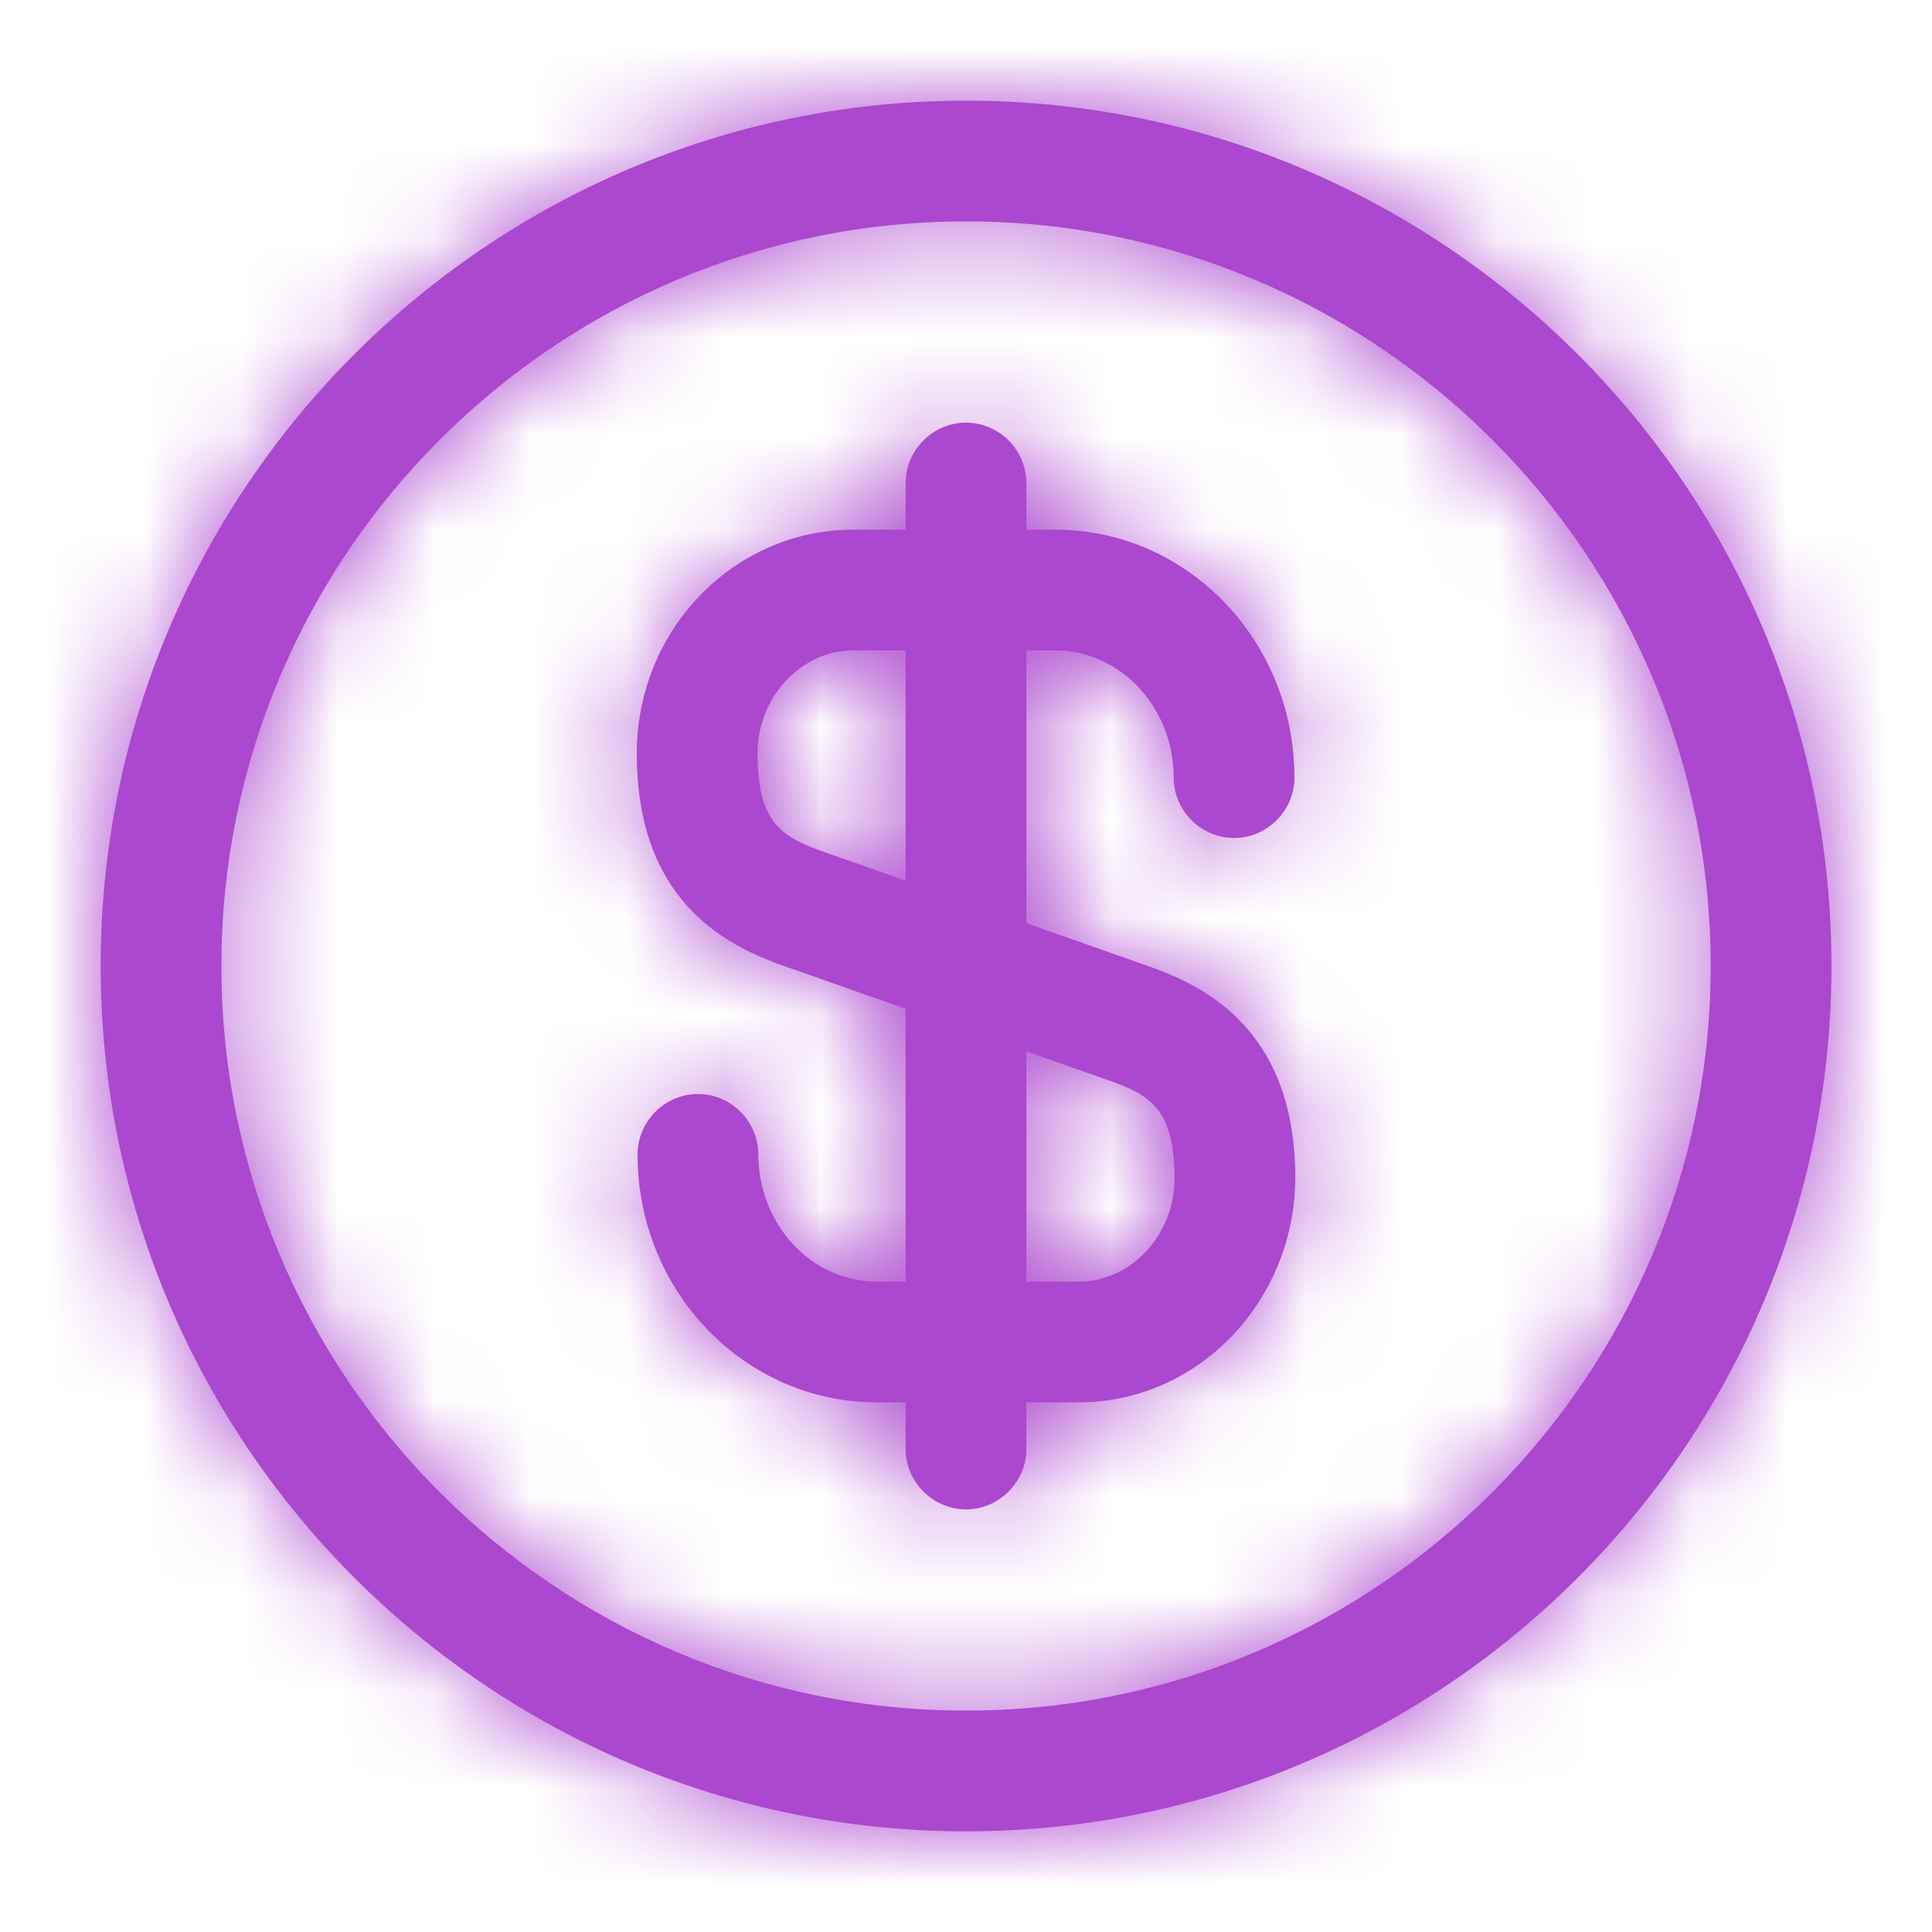 <svg width="20" height="20" viewBox="0 0 20 20" fill="none" xmlns="http://www.w3.org/2000/svg">
<mask id="path-1-inside-1_4408_21723" fill="white">
<path d="M11.167 14.517H9.075C7.708 14.517 6.6 13.367 6.6 11.95C6.6 11.608 6.883 11.325 7.225 11.325C7.567 11.325 7.85 11.608 7.85 11.95C7.85 12.675 8.4 13.267 9.075 13.267H11.167C11.709 13.267 12.159 12.783 12.159 12.2C12.159 11.475 11.9 11.333 11.475 11.183L8.117 10C7.467 9.775 6.592 9.292 6.592 7.8C6.592 6.517 7.6 5.483 8.833 5.483H10.925C12.292 5.483 13.4 6.633 13.4 8.05C13.4 8.392 13.117 8.675 12.775 8.675C12.434 8.675 12.15 8.392 12.15 8.05C12.15 7.325 11.6 6.733 10.925 6.733H8.833C8.292 6.733 7.842 7.217 7.842 7.8C7.842 8.525 8.1 8.667 8.525 8.817L11.883 10C12.534 10.225 13.409 10.708 13.409 12.2C13.4 13.475 12.4 14.517 11.167 14.517Z"/>
</mask>
<path d="M11.167 14.517H9.075C7.708 14.517 6.6 13.367 6.6 11.95C6.6 11.608 6.883 11.325 7.225 11.325C7.567 11.325 7.85 11.608 7.85 11.95C7.85 12.675 8.4 13.267 9.075 13.267H11.167C11.709 13.267 12.159 12.783 12.159 12.2C12.159 11.475 11.9 11.333 11.475 11.183L8.117 10C7.467 9.775 6.592 9.292 6.592 7.8C6.592 6.517 7.6 5.483 8.833 5.483H10.925C12.292 5.483 13.4 6.633 13.4 8.05C13.4 8.392 13.117 8.675 12.775 8.675C12.434 8.675 12.15 8.392 12.15 8.05C12.15 7.325 11.6 6.733 10.925 6.733H8.833C8.292 6.733 7.842 7.217 7.842 7.8C7.842 8.525 8.1 8.667 8.525 8.817L11.883 10C12.534 10.225 13.409 10.708 13.409 12.2C13.4 13.475 12.4 14.517 11.167 14.517Z" fill="#AC47CF"/>
<path d="M11.475 11.183L11.974 9.769L11.974 9.769L11.475 11.183ZM8.117 10L8.615 8.585L8.607 8.583L8.117 10ZM8.525 8.817L8.026 10.231L8.027 10.232L8.525 8.817ZM11.883 10L11.385 11.415L11.393 11.418L11.883 10ZM13.409 12.2L14.909 12.21V12.2H13.409ZM11.167 14.517V13.017H9.075V14.517V16.017H11.167V14.517ZM9.075 14.517V13.017C8.588 13.017 8.1 12.59 8.1 11.95H6.6H5.1C5.1 14.143 6.829 16.017 9.075 16.017V14.517ZM6.6 11.95H8.1C8.1 12.437 7.712 12.825 7.225 12.825V11.325V9.825C6.055 9.825 5.1 10.78 5.1 11.95H6.6ZM7.225 11.325V12.825C6.738 12.825 6.35 12.437 6.35 11.95H7.85H9.35C9.35 10.78 8.395 9.825 7.225 9.825V11.325ZM7.85 11.95H6.35C6.35 13.399 7.471 14.767 9.075 14.767V13.267V11.767C9.191 11.767 9.272 11.82 9.308 11.859C9.342 11.896 9.35 11.931 9.35 11.95H7.85ZM9.075 13.267V14.767H11.167V13.267V11.767H9.075V13.267ZM11.167 13.267V14.767C12.637 14.767 13.659 13.508 13.659 12.2H12.159H10.659C10.659 12.104 10.695 12.008 10.767 11.931C10.84 11.852 10.978 11.767 11.167 11.767V13.267ZM12.159 12.2H13.659C13.659 11.694 13.575 11.065 13.14 10.53C12.728 10.023 12.175 9.84 11.974 9.769L11.475 11.183L10.976 12.598C11.07 12.631 11.071 12.636 11.044 12.621C11.003 12.599 10.906 12.538 10.812 12.422C10.613 12.177 10.659 11.981 10.659 12.2H12.159ZM11.475 11.183L11.974 9.769L8.615 8.585L8.117 10L7.618 11.415L10.977 12.598L11.475 11.183ZM8.117 10L8.607 8.583C8.386 8.506 8.282 8.435 8.229 8.375C8.206 8.35 8.177 8.31 8.152 8.238C8.125 8.162 8.092 8.025 8.092 7.8H6.592H5.092C5.092 8.865 5.415 9.73 5.992 10.375C6.539 10.986 7.198 11.269 7.626 11.418L8.117 10ZM6.592 7.8H8.092C8.092 7.302 8.471 6.983 8.833 6.983V5.483V3.983C6.729 3.983 5.092 5.731 5.092 7.8H6.592ZM8.833 5.483V6.983H10.925V5.483V3.983H8.833V5.483ZM10.925 5.483V6.983C11.412 6.983 11.9 7.41 11.9 8.05H13.4H14.9C14.9 5.857 13.171 3.983 10.925 3.983V5.483ZM13.4 8.05H11.9C11.9 7.563 12.288 7.175 12.775 7.175V8.675V10.175C13.945 10.175 14.9 9.22 14.9 8.05H13.4ZM12.775 8.675V7.175C13.262 7.175 13.65 7.563 13.65 8.05H12.15H10.65C10.65 9.22 11.605 10.175 12.775 10.175V8.675ZM12.15 8.05H13.65C13.65 6.601 12.529 5.233 10.925 5.233V6.733V8.233C10.809 8.233 10.729 8.18 10.692 8.141C10.658 8.104 10.65 8.069 10.65 8.05H12.15ZM10.925 6.733V5.233H8.833V6.733V8.233H10.925V6.733ZM8.833 6.733V5.233C7.363 5.233 6.342 6.493 6.342 7.8H7.842H9.342C9.342 7.896 9.305 7.992 9.233 8.07C9.16 8.148 9.022 8.233 8.833 8.233V6.733ZM7.842 7.8H6.342C6.342 8.306 6.425 8.935 6.86 9.47C7.272 9.977 7.825 10.16 8.026 10.231L8.525 8.817L9.024 7.402C8.93 7.369 8.929 7.364 8.956 7.379C8.997 7.402 9.094 7.462 9.188 7.578C9.387 7.823 9.342 8.019 9.342 7.8H7.842ZM8.525 8.817L8.027 10.232L11.385 11.415L11.883 10L12.382 8.585L9.024 7.402L8.525 8.817ZM11.883 10L11.393 11.418C11.614 11.494 11.718 11.565 11.772 11.625C11.794 11.651 11.823 11.69 11.849 11.762C11.876 11.838 11.909 11.975 11.909 12.2H13.409H14.909C14.909 11.135 14.585 10.27 14.008 9.625C13.461 9.014 12.803 8.731 12.374 8.583L11.883 10ZM13.409 12.2L11.909 12.19C11.905 12.7 11.517 13.017 11.167 13.017V14.517V16.017C13.283 16.017 14.895 14.25 14.908 12.21L13.409 12.2Z" fill="#AC47CF" mask="url(#path-1-inside-1_4408_21723)"/>
<mask id="path-3-inside-2_4408_21723" fill="white">
<path d="M10 15.625C9.658 15.625 9.375 15.342 9.375 15V5C9.375 4.658 9.658 4.375 10 4.375C10.342 4.375 10.625 4.658 10.625 5V15C10.625 15.342 10.342 15.625 10 15.625Z"/>
</mask>
<path d="M10 15.625C9.658 15.625 9.375 15.342 9.375 15V5C9.375 4.658 9.658 4.375 10 4.375C10.342 4.375 10.625 4.658 10.625 5V15C10.625 15.342 10.342 15.625 10 15.625Z" fill="#AC47CF"/>
<path d="M10 15.625V14.125C10.487 14.125 10.875 14.513 10.875 15H9.375H7.875C7.875 16.17 8.83 17.125 10 17.125V15.625ZM9.375 15H10.875V5H9.375H7.875V15H9.375ZM9.375 5H10.875C10.875 5.487 10.487 5.875 10 5.875V4.375V2.875C8.83 2.875 7.875 3.83 7.875 5H9.375ZM10 4.375V5.875C9.513 5.875 9.125 5.487 9.125 5H10.625H12.125C12.125 3.83 11.17 2.875 10 2.875V4.375ZM10.625 5H9.125V15H10.625H12.125V5H10.625ZM10.625 15H9.125C9.125 14.513 9.513 14.125 10 14.125V15.625V17.125C11.17 17.125 12.125 16.17 12.125 15H10.625Z" fill="#AC47CF" mask="url(#path-3-inside-2_4408_21723)"/>
<mask id="path-5-inside-3_4408_21723" fill="white">
<path d="M10 18.958C5.059 18.958 1.042 14.942 1.042 10C1.042 5.058 5.059 1.042 10 1.042C14.942 1.042 18.959 5.058 18.959 10C18.959 14.942 14.942 18.958 10 18.958ZM10 2.292C5.75 2.292 2.292 5.75 2.292 10C2.292 14.25 5.75 17.708 10 17.708C14.25 17.708 17.709 14.25 17.709 10C17.709 5.75 14.25 2.292 10 2.292Z"/>
</mask>
<path d="M10 18.958C5.059 18.958 1.042 14.942 1.042 10C1.042 5.058 5.059 1.042 10 1.042C14.942 1.042 18.959 5.058 18.959 10C18.959 14.942 14.942 18.958 10 18.958ZM10 2.292C5.75 2.292 2.292 5.75 2.292 10C2.292 14.25 5.75 17.708 10 17.708C14.25 17.708 17.709 14.25 17.709 10C17.709 5.75 14.25 2.292 10 2.292Z" fill="#AC47CF"/>
<path d="M10 18.958V17.458C5.887 17.458 2.542 14.113 2.542 10H1.042H-0.458C-0.458 15.77 4.23 20.458 10 20.458V18.958ZM1.042 10H2.542C2.542 5.887 5.887 2.542 10 2.542V1.042V-0.458C4.23 -0.458 -0.458 4.23 -0.458 10H1.042ZM10 1.042V2.542C14.114 2.542 17.459 5.887 17.459 10H18.959H20.459C20.459 4.23 15.77 -0.458 10 -0.458V1.042ZM18.959 10H17.459C17.459 14.113 14.114 17.458 10 17.458V18.958V20.458C15.77 20.458 20.459 15.77 20.459 10H18.959ZM10 2.292V0.792C4.922 0.792 0.792 4.922 0.792 10H2.292H3.792C3.792 6.579 6.579 3.792 10 3.792V2.292ZM2.292 10H0.792C0.792 15.079 4.922 19.208 10 19.208V17.708V16.208C6.579 16.208 3.792 13.422 3.792 10H2.292ZM10 17.708V19.208C15.079 19.208 19.209 15.079 19.209 10H17.709H16.209C16.209 13.422 13.422 16.208 10 16.208V17.708ZM17.709 10H19.209C19.209 4.922 15.079 0.792 10 0.792V2.292V3.792C13.422 3.792 16.209 6.579 16.209 10H17.709Z" fill="#AC47CF" mask="url(#path-5-inside-3_4408_21723)"/>
</svg>
